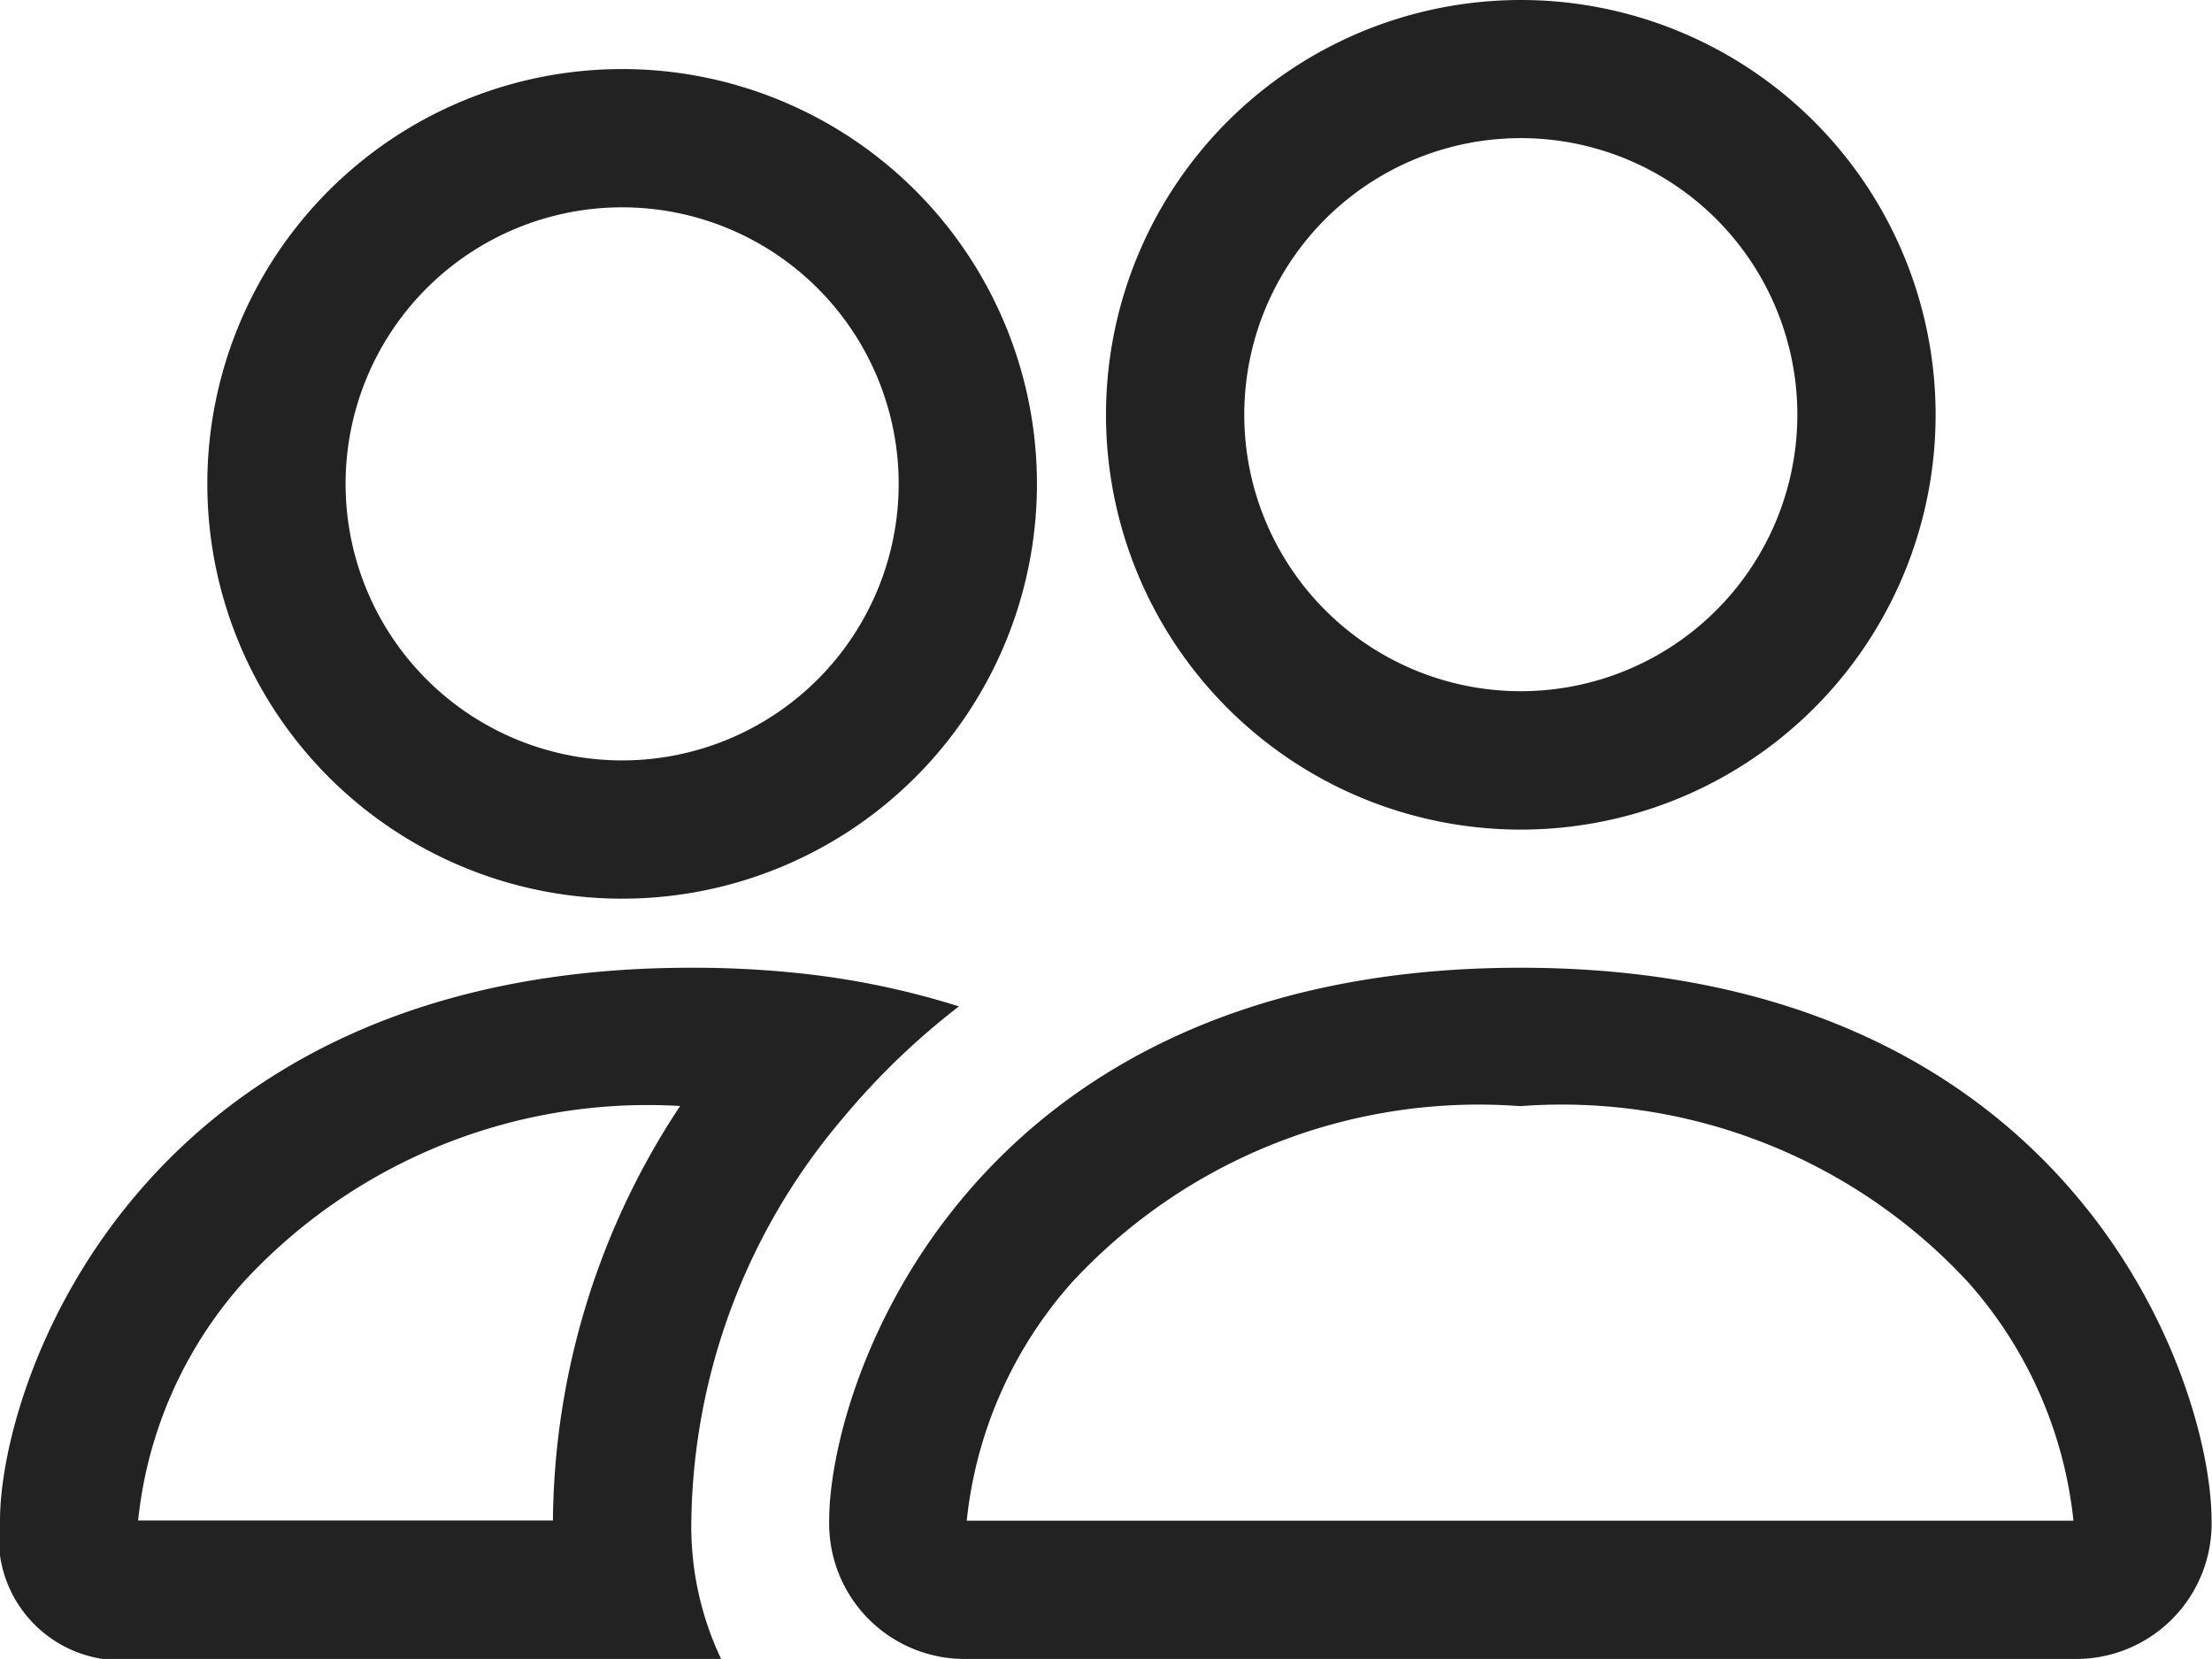 <svg xmlns="http://www.w3.org/2000/svg" width="15.79" height="11.842" viewBox="0 0 15.79 11.842">
  <path id="Path_6" data-name="Path 6" d="M14.8,16.342a.967.967,0,0,0,.987-.987c0-.987-.987-3.947-4.934-3.947s-4.934,2.961-4.934,3.947a.967.967,0,0,0,.987.987Zm-7.89-.932v0Zm.017-.055h7.852l.014,0,.008,0a3.039,3.039,0,0,0-.75-1.7,3.952,3.952,0,0,0-3.2-1.259,3.955,3.955,0,0,0-3.2,1.259,3.03,3.03,0,0,0-.75,1.7l.021,0Zm7.868.055v0ZM10.856,9.434A1.974,1.974,0,1,0,8.882,7.461,1.974,1.974,0,0,0,10.856,9.434Zm2.961-1.974A2.961,2.961,0,1,1,10.856,4.5a2.961,2.961,0,0,1,2.961,2.961ZM6.845,11.684a5.8,5.8,0,0,0-1.214-.244q-.347-.033-.7-.032C.987,11.408,0,14.369,0,15.356a.872.872,0,0,0,.987.987H5.148a2.208,2.208,0,0,1-.213-.987A4.527,4.527,0,0,1,6.01,12.49,5.239,5.239,0,0,1,6.845,11.684Zm-1.99.711a3.925,3.925,0,0,0-3.119,1.259,3.02,3.02,0,0,0-.75,1.7H3.947A5.431,5.431,0,0,1,4.855,12.395ZM1.48,7.954a2.961,2.961,0,1,1,2.961,2.961A2.961,2.961,0,0,1,1.48,7.954ZM4.441,5.98A1.974,1.974,0,1,0,6.415,7.954,1.974,1.974,0,0,0,4.441,5.98Z" transform="translate(0 -4.5)" fill="#222" fill-rule="evenodd"/>
</svg>

